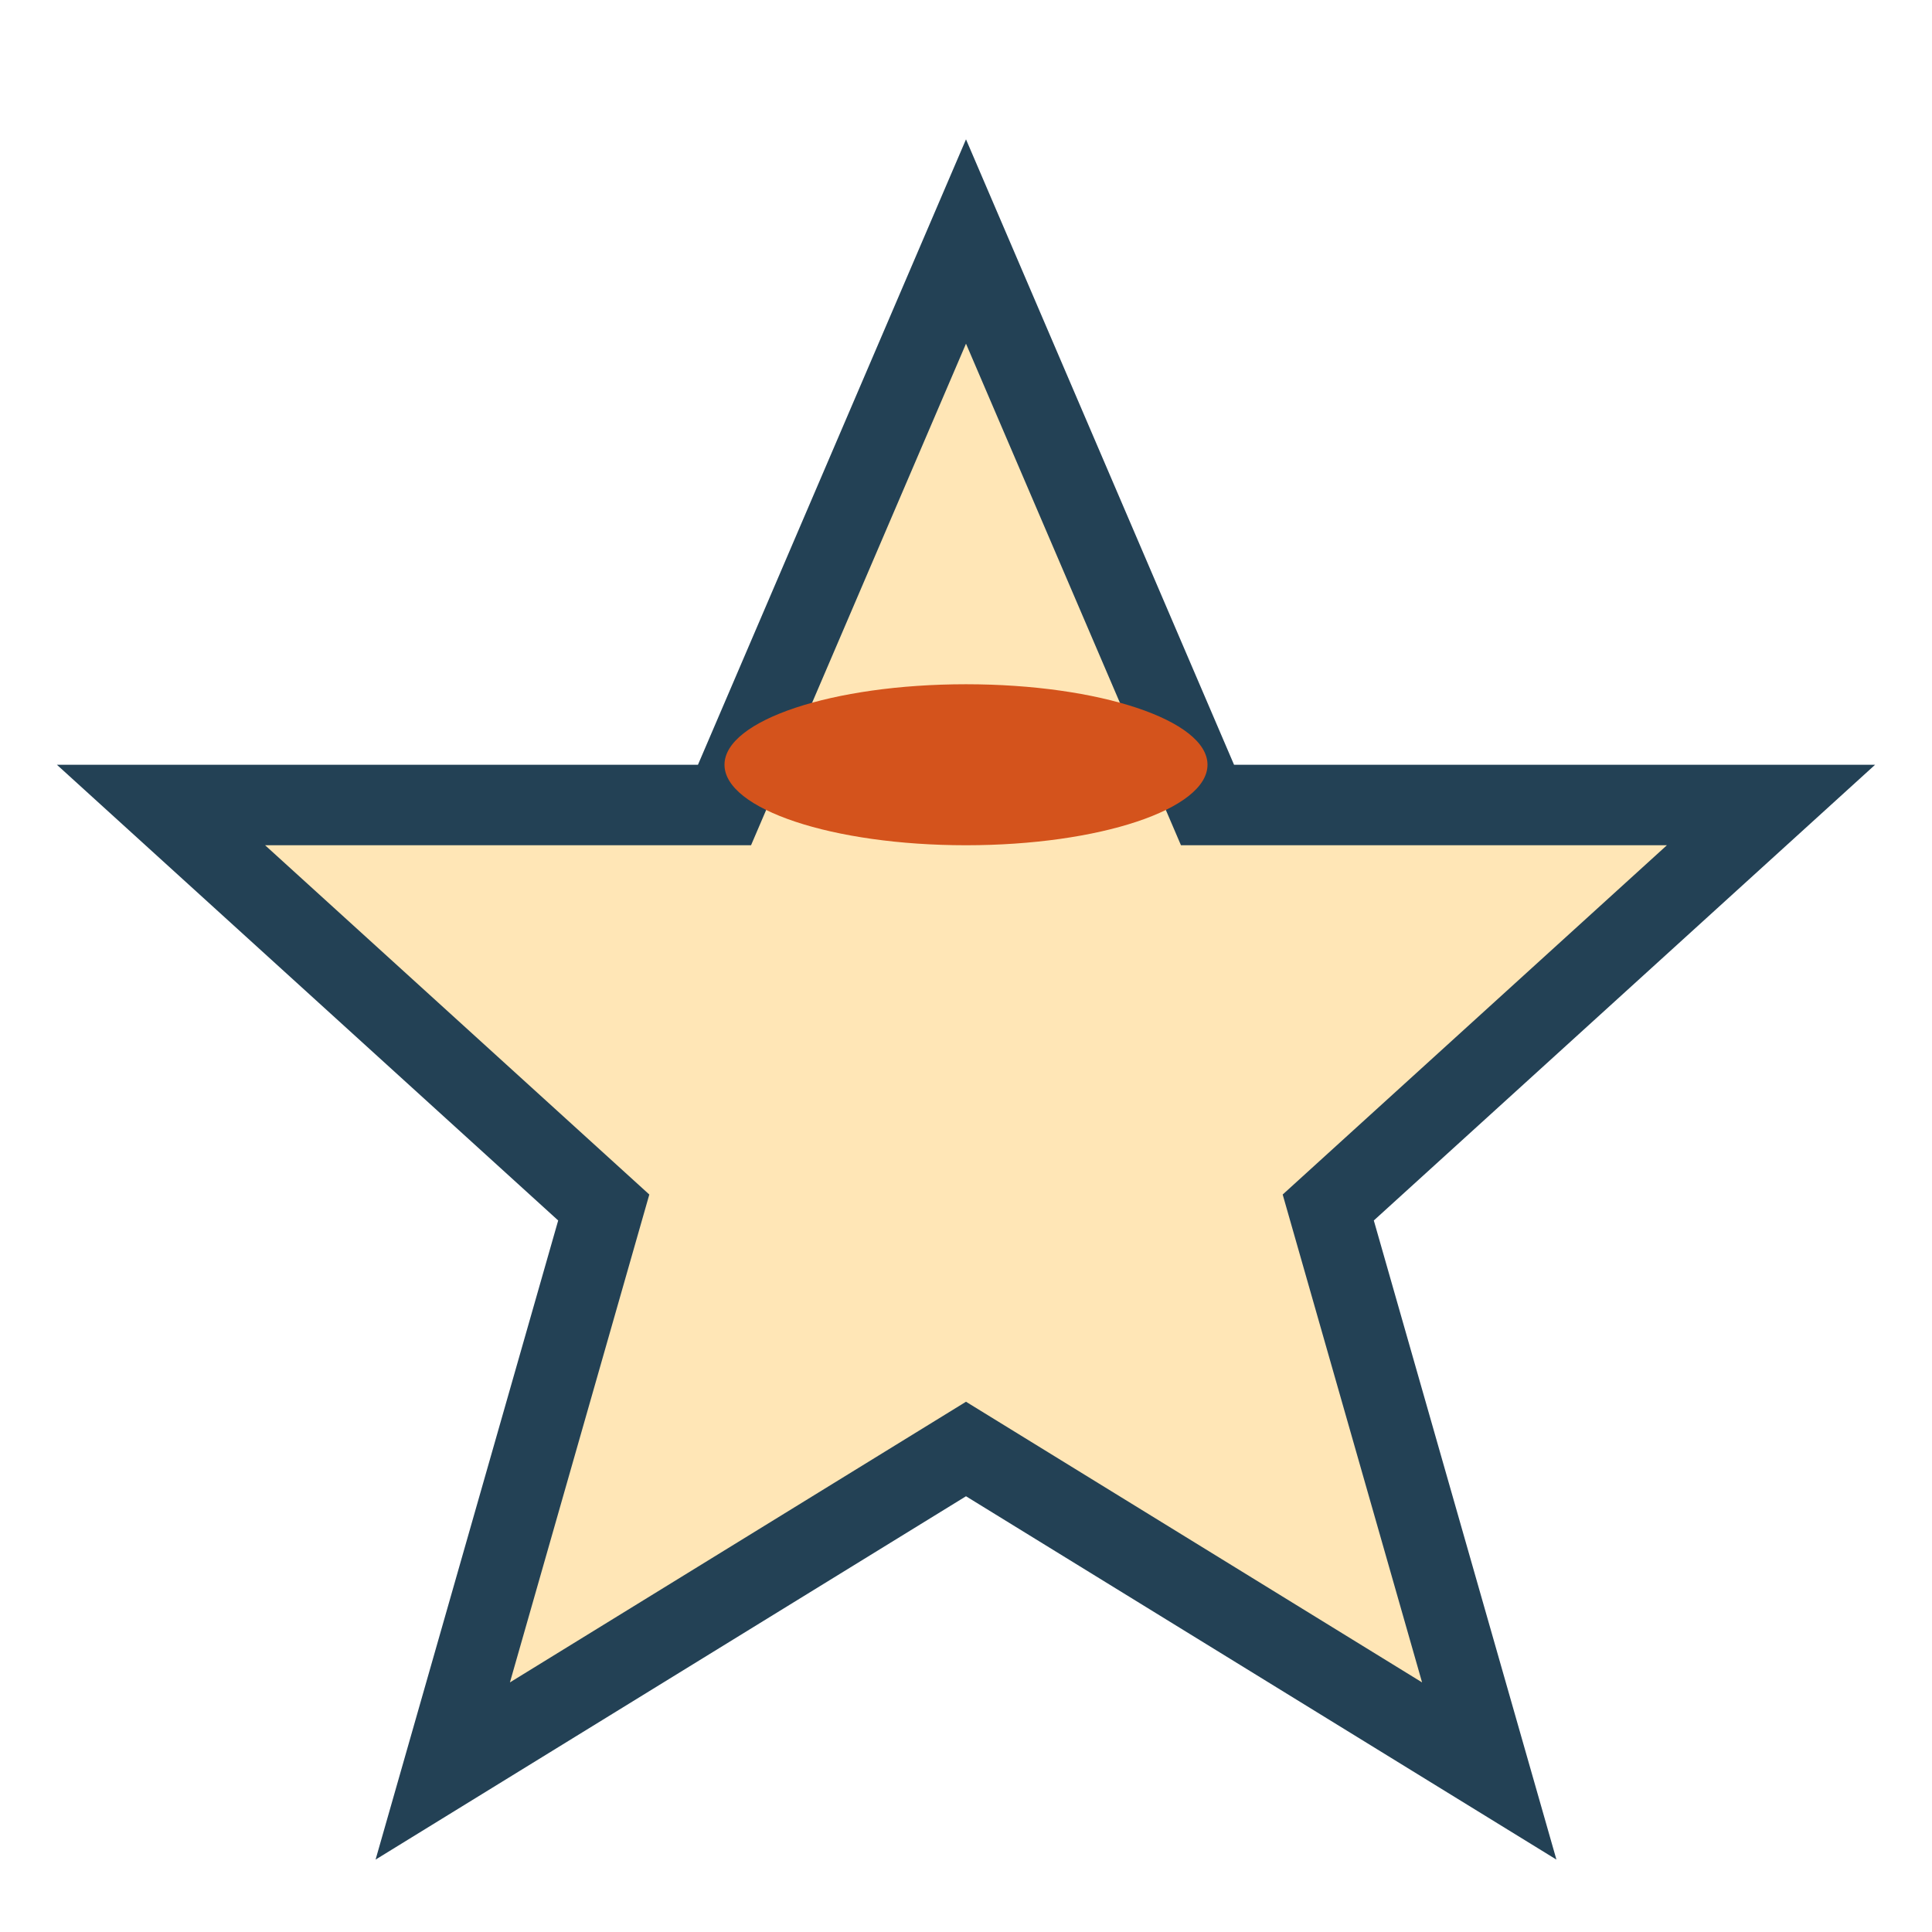 <?xml version="1.0" encoding="UTF-8"?>
<svg xmlns="http://www.w3.org/2000/svg" width="24" height="24" viewBox="0 0 24 24"><polygon points="12,3 15,10 22,10 16.5,15 18.5,22 12,18 5.5,22 7.5,15 2,10 9,10" fill="#FFE6B6" stroke="#234155" stroke-width="1"/><ellipse cx="12" cy="9.5" rx="3" ry="1" fill="#D4531C"/></svg>